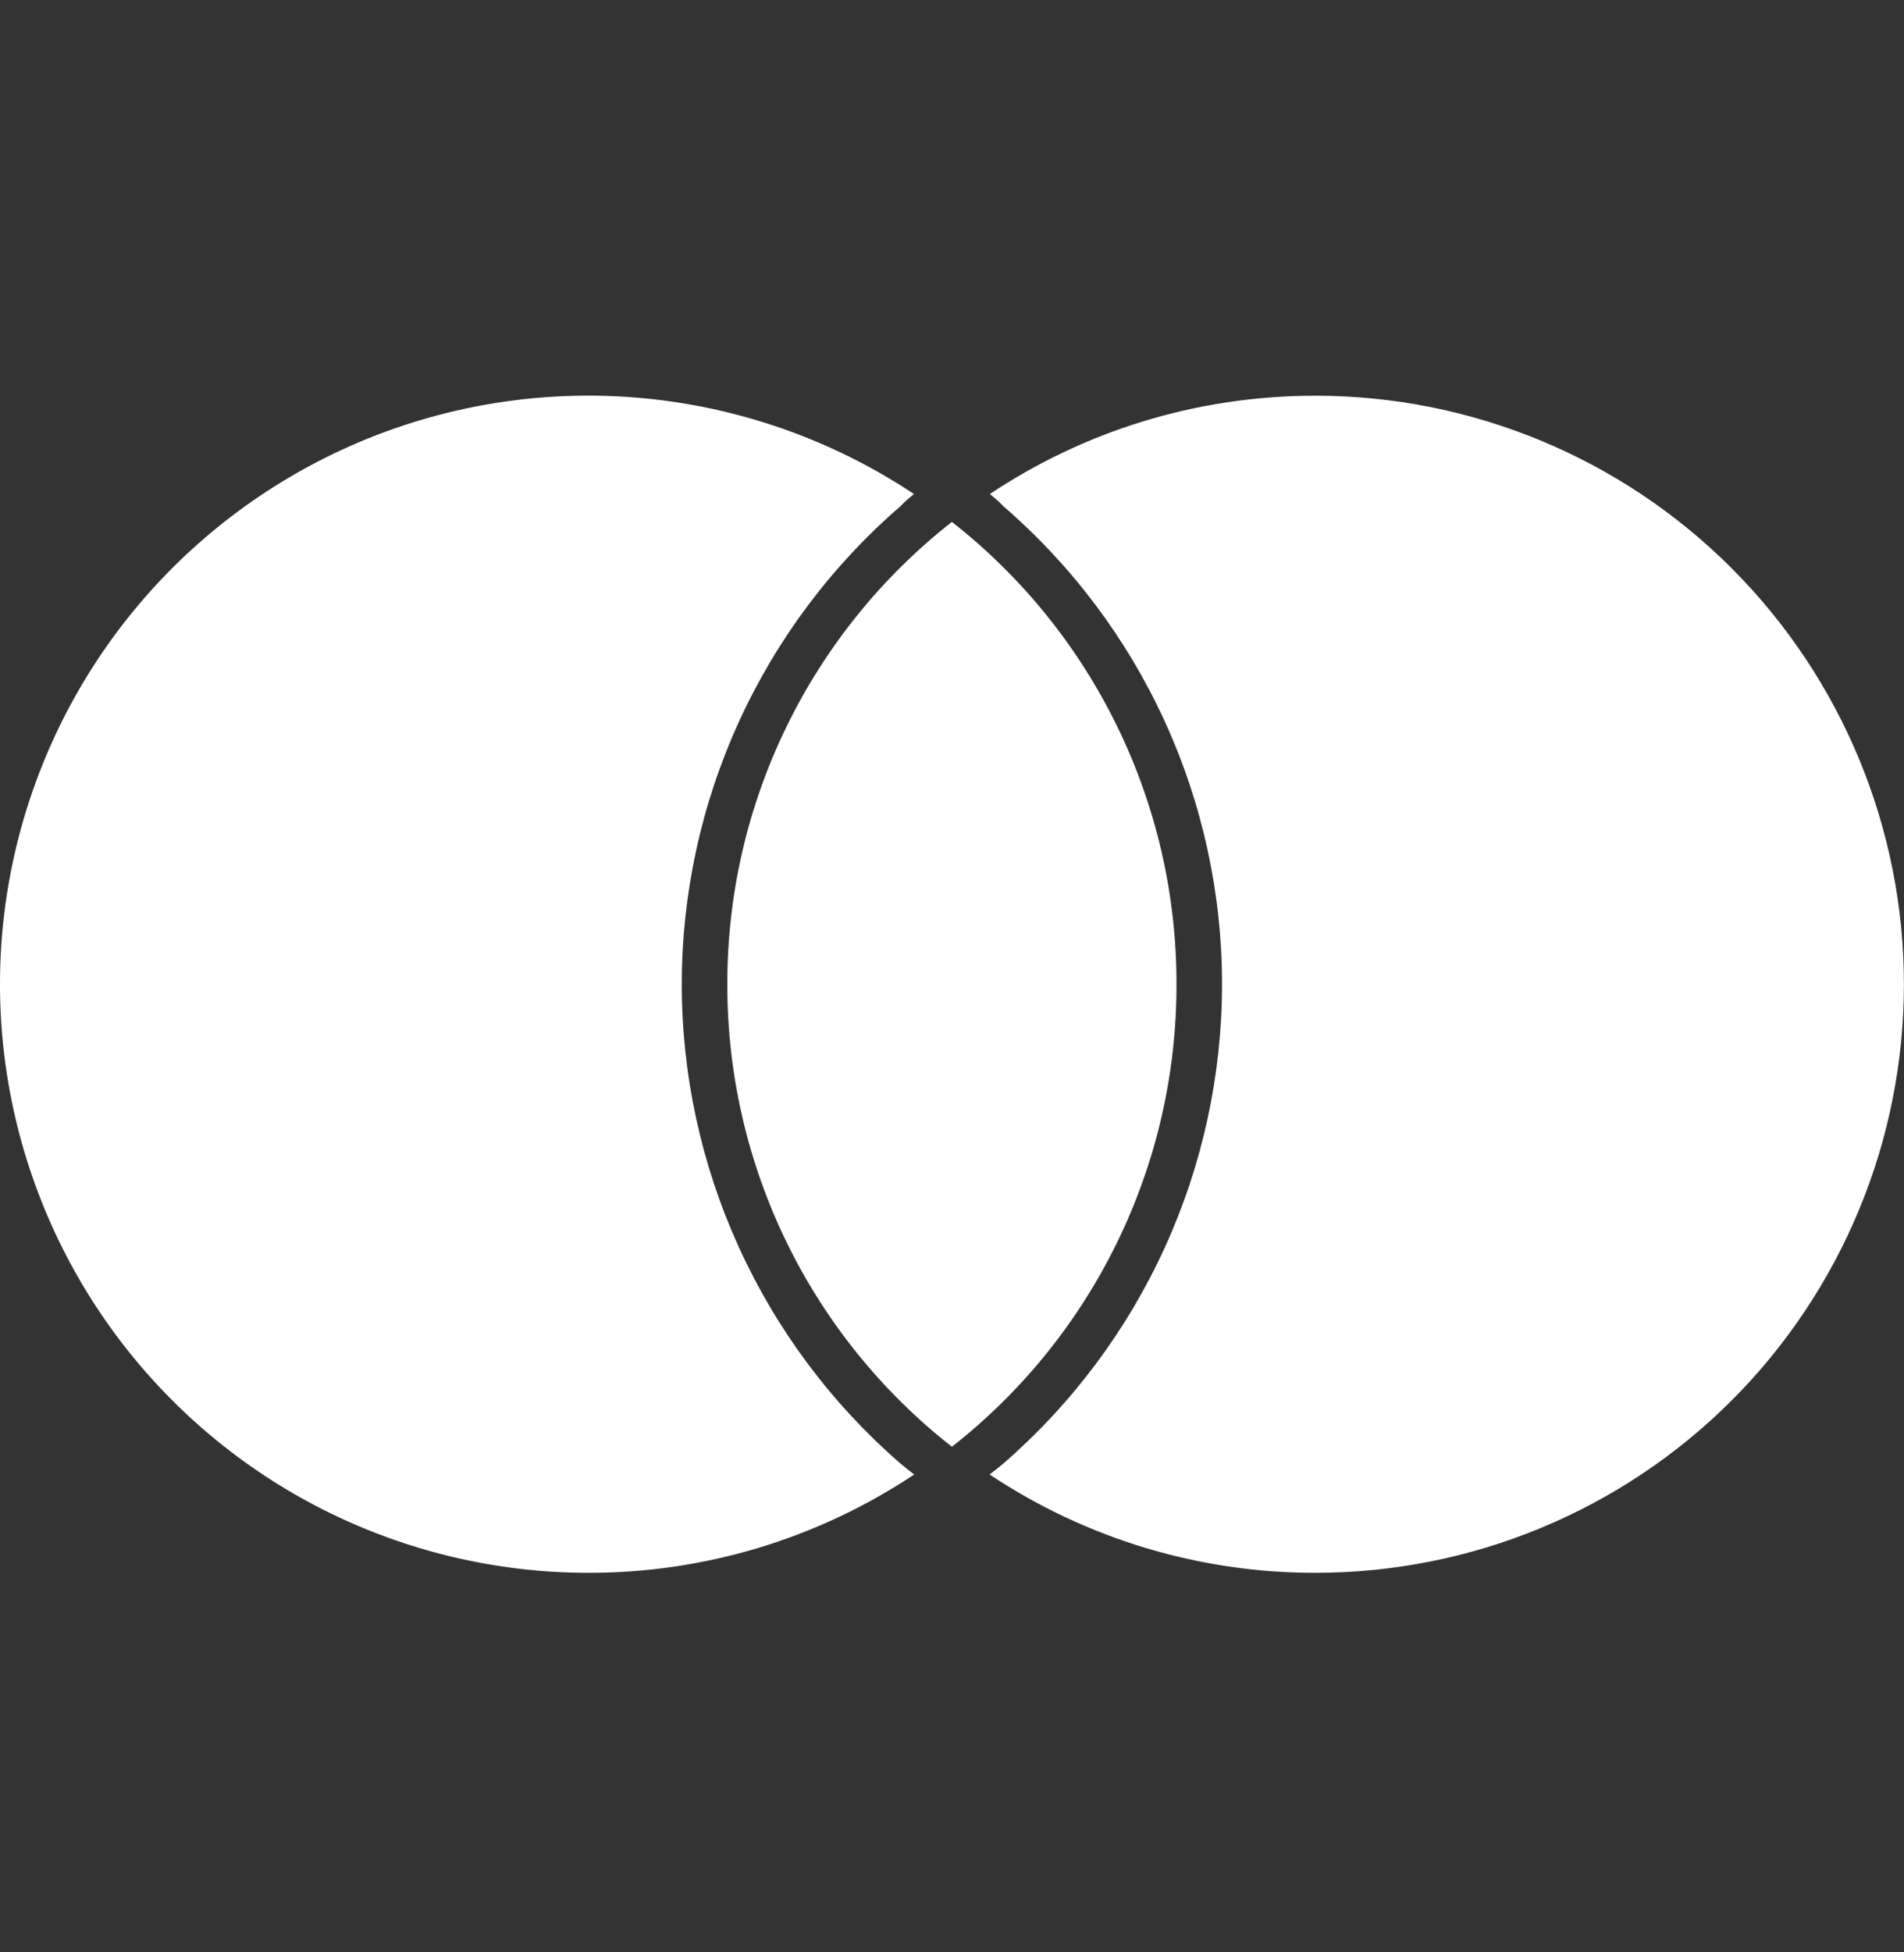 <svg width="40" height="41" viewBox="0 0 40 41" fill="none" xmlns="http://www.w3.org/2000/svg">
<rect x="0" y="0" width="40" height="41" fill="#333333" stroke="none"/>
<path d="M18.903 30.722C19 30.804 19.103 30.885 19.205 30.965C17.177 32.315 14.795 33.033 12.36 33.029C10.431 33.029 8.529 32.577 6.806 31.711C5.083 30.844 3.587 29.586 2.437 28.038C1.287 26.489 0.516 24.694 0.184 22.794C-0.148 20.894 -0.03 18.942 0.528 17.096C1.085 15.25 2.067 13.559 3.394 12.161C4.722 10.762 6.359 9.693 8.173 9.039C9.988 8.386 11.93 8.166 13.845 8.398C15.759 8.63 17.593 9.306 19.2 10.374C19.1 10.459 19 10.537 18.925 10.624C17.481 11.869 16.323 13.412 15.529 15.145C14.735 16.879 14.323 18.763 14.323 20.67C14.323 22.576 14.733 24.459 15.523 26.193C16.313 27.927 17.465 29.471 18.903 30.722ZM27.638 8.31C25.105 8.31 22.753 9.07 20.796 10.374C20.896 10.459 20.996 10.537 21.071 10.624C22.515 11.869 23.674 13.412 24.468 15.145C25.262 16.879 25.673 18.763 25.673 20.67C25.672 22.576 25.263 24.459 24.473 26.192C23.683 27.926 22.53 29.471 21.093 30.722C20.996 30.804 20.893 30.885 20.791 30.965C22.819 32.315 25.201 33.033 27.636 33.029C29.26 33.029 30.867 32.71 32.367 32.089C33.867 31.468 35.23 30.558 36.378 29.411C37.526 28.263 38.436 26.9 39.057 25.401C39.679 23.901 39.998 22.294 39.998 20.67C39.998 17.392 38.695 14.249 36.377 11.931C34.06 9.613 30.916 8.311 27.638 8.31ZM19.998 10.96C18.526 12.114 17.336 13.588 16.518 15.271C15.7 16.953 15.277 18.8 15.28 20.67C15.277 22.541 15.7 24.388 16.517 26.071C17.335 27.754 18.525 29.228 19.998 30.382C21.471 29.228 22.661 27.753 23.478 26.071C24.296 24.388 24.719 22.541 24.716 20.67C24.719 18.8 24.296 16.953 23.478 15.271C22.661 13.588 21.471 12.114 19.998 10.96Z" fill="white"/>
</svg>
